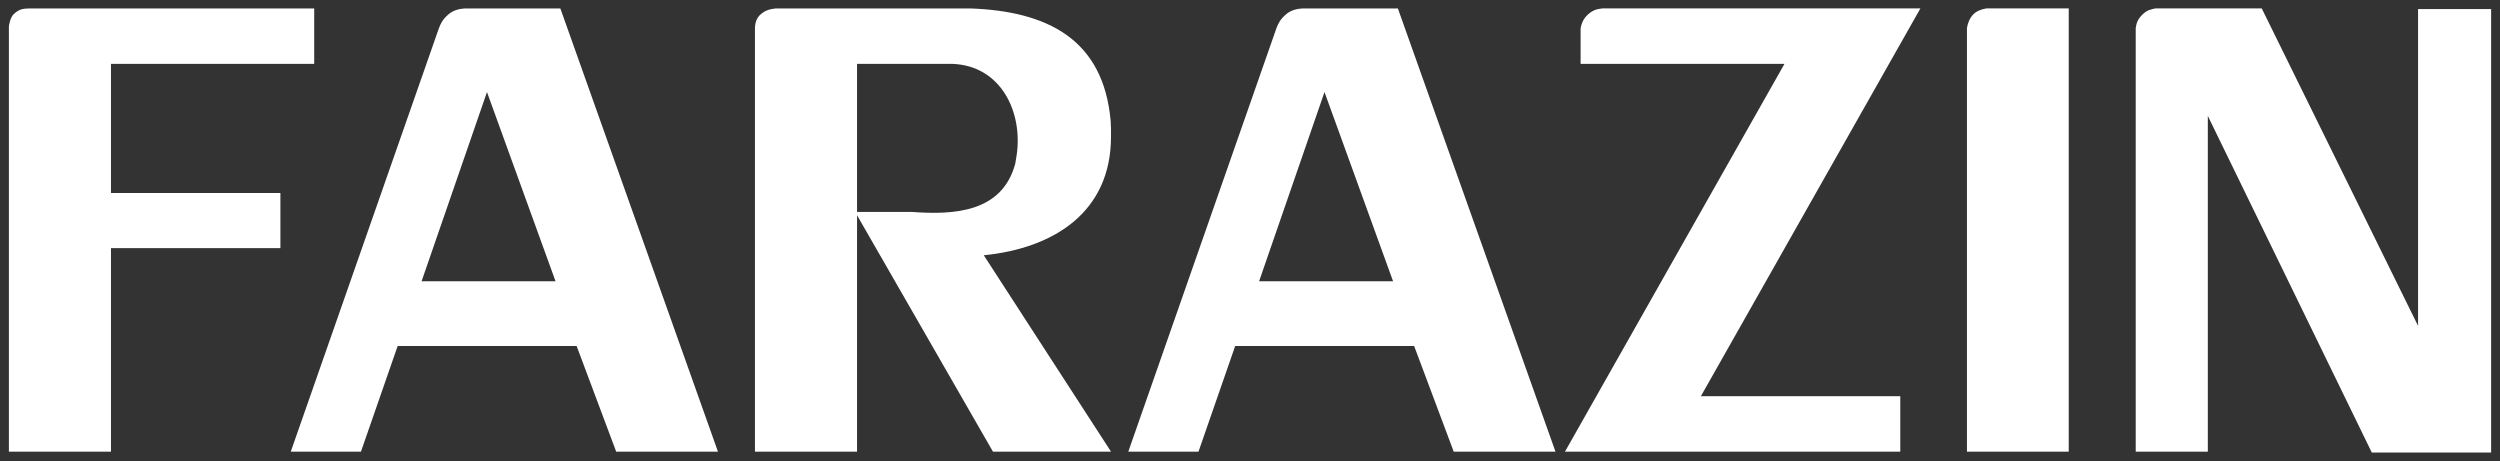 <?xml version="1.0" encoding="UTF-8"?>
<!DOCTYPE svg PUBLIC "-//W3C//DTD SVG 1.1//EN" "http://www.w3.org/Graphics/SVG/1.1/DTD/svg11.dtd">
<!-- Creator: CorelDRAW -->
<svg xmlns="http://www.w3.org/2000/svg" xml:space="preserve" width="7050px" height="1300px" version="1.1" style="shape-rendering:geometricPrecision; text-rendering:geometricPrecision; image-rendering:optimizeQuality; fill-rule:evenodd; clip-rule:evenodd"
viewBox="0 0 7050 1300"
 xmlns:xlink="http://www.w3.org/1999/xlink"
 xmlns:xodm="http://www.corel.com/coreldraw/odm/2003">
 <rect x="0" y="0" width="7050" height="1300" fill="#333333" stroke="none"/>
 <defs>
  <style type="text/css">
   <![CDATA[
    .fil0 {fill:white;fill-rule:nonzero}
   ]]>
  </style>
 </defs>
 <g id="Layer_x0020_1">
  <path class="fil0" d="M6818.96 919.01l0 -893.48 206.04 0 0 1250.7 -336.48 0 -462.45 -949.39 0 946.77 -203.33 0 0 -1194.53c1.84,-12.73 5.13,-24.87 19.22,-38.32 14.29,-13.6 22.75,-13.55 35.8,-16.99l300.36 0 440.84 895.24zm-985.13 -895.24l0 1249.84 -287.02 0 0 -1194.53c1.75,-12.49 7.71,-28.21 17.66,-38.32 9.42,-9.55 21.78,-14.44 36.91,-16.99l232.45 0zm-801.62 156.34l-574.89 0 0 -101.03c2.91,-12.73 6.52,-25.26 20.89,-38.32 14.15,-12.84 25.51,-15.23 40.18,-16.99l897.1 0 -619 1093.5 562.3 0 0 156.34 -945.56 0 618.98 -1093.5zm-2259.06 538.02l359.87 555.48 -332.89 0 -388.65 -675.99 159.24 0c120.41,8.82 255.2,1.53 292.39,-136.29l1.8 -11.33 1.78 -10.51c19.01,-123.45 -44.14,-254.41 -180.82,-259.38l-269 0 0 1093.5 -287.89 0 0 -1194.53c0.3,-15.08 5.09,-29.03 15.75,-38.32 12.41,-10.83 23.51,-14.71 42.41,-16.99l549.12 0c214.94,7.74 375.49,84.81 395.87,317.93l0.89 21.83 0 21.83c0,213 -161.22,314.8 -358.98,334.5l-0.89 -0.86 0 -0.87zm-1206.48 75.1l-193.4 -533.64 -184.44 533.64 377.84 0zm-445.29 182.53l-103.49 297.85 -197.92 0c139.33,-398.19 278.73,-796.39 417.9,-1194.53 5.48,-13.77 9.86,-23.56 26.48,-38.32 13.99,-12.39 31.57,-15.96 46.58,-16.99l269.24 0 444.44 1249.84 -286.98 0 -111.56 -297.85 -504.69 0zm2807.11 -182.53l-193.41 -533.64 -184.43 533.64 377.84 0zm-445.32 182.53l-103.45 297.85 -197.94 0c139.33,-398.19 278.74,-796.39 417.9,-1194.53 5.49,-13.77 9.86,-23.56 26.48,-38.32 13.97,-12.39 31.58,-15.96 46.58,-16.99l269.25 0 444.44 1249.84 -286.98 0 -111.59 -297.85 -504.69 0zm-3170.22 297.85l-287.89 0 0 -1194.53c-0.74,-10.41 5.56,-31.1 12.71,-38.32 18.19,-18.3 33.26,-16.07 45.91,-16.99l802.37 0 0 156.34 -573.1 0 0 364.2 477.76 0 0 155.48 -477.76 0 0 573.82z"/>
 </g>
</svg>
